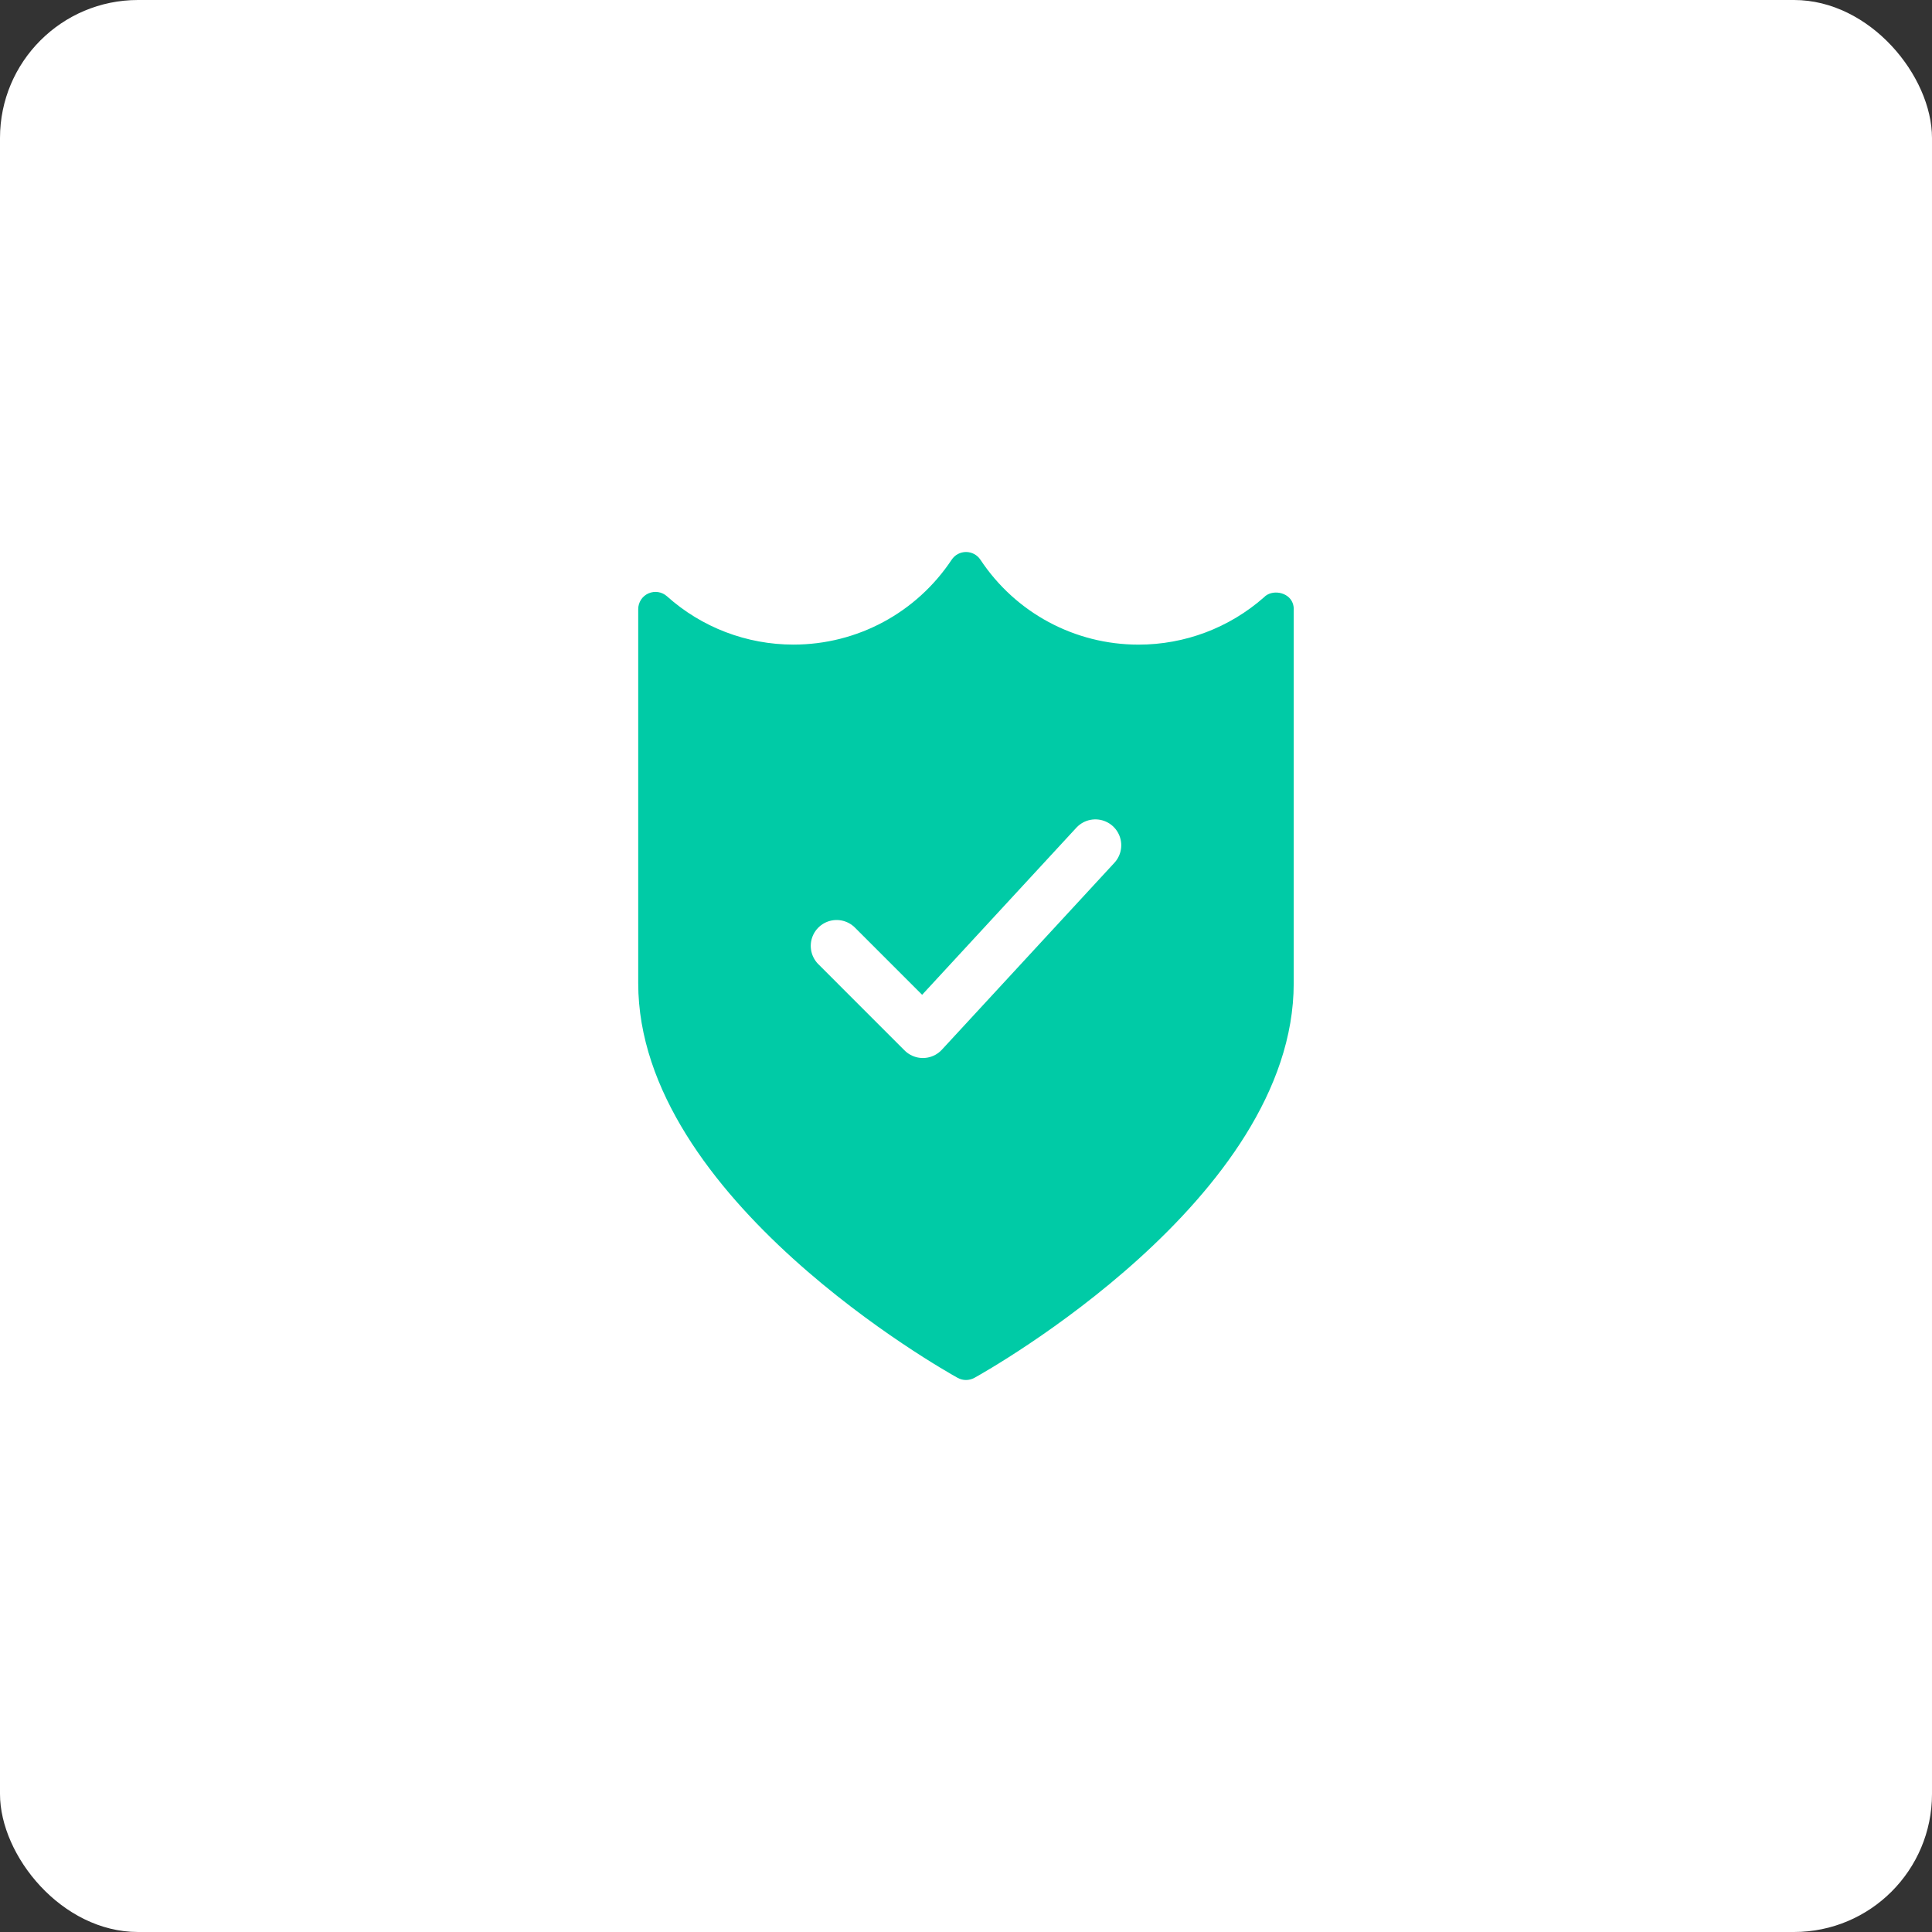 <svg width="56" height="56" viewBox="0 0 56 56" fill="none" xmlns="http://www.w3.org/2000/svg">
<rect x="0" y="0" width="56" height="56" fill="#333333" stroke="none"/>
<rect width="56" height="56" rx="4" fill="white"/>
<path d="M37.468 17.478C37.342 17.15 36.858 17.078 36.636 17.314C35.631 18.199 34.342 18.685 33.001 18.685C31.153 18.685 29.439 17.765 28.418 16.224C28.325 16.084 28.169 16 28.001 16C27.834 16 27.677 16.084 27.585 16.223C26.561 17.764 24.847 18.684 22.999 18.684C21.643 18.684 20.341 18.187 19.333 17.284C19.186 17.152 18.976 17.12 18.795 17.2C18.615 17.28 18.499 17.459 18.499 17.656V28.499C18.499 34.743 27.379 39.728 27.757 39.937C27.832 39.979 27.916 40 27.999 40C28.082 40 28.166 39.979 28.241 39.939C28.619 39.73 37.499 34.744 37.499 28.501V17.701C37.505 17.626 37.495 17.55 37.468 17.478Z" fill="#00CBA6"/>
<path d="M24.25 27.417L26.75 29.917L31.75 24.5" stroke="white" stroke-width="1.5" stroke-linecap="round" stroke-linejoin="round"/>
</svg>
